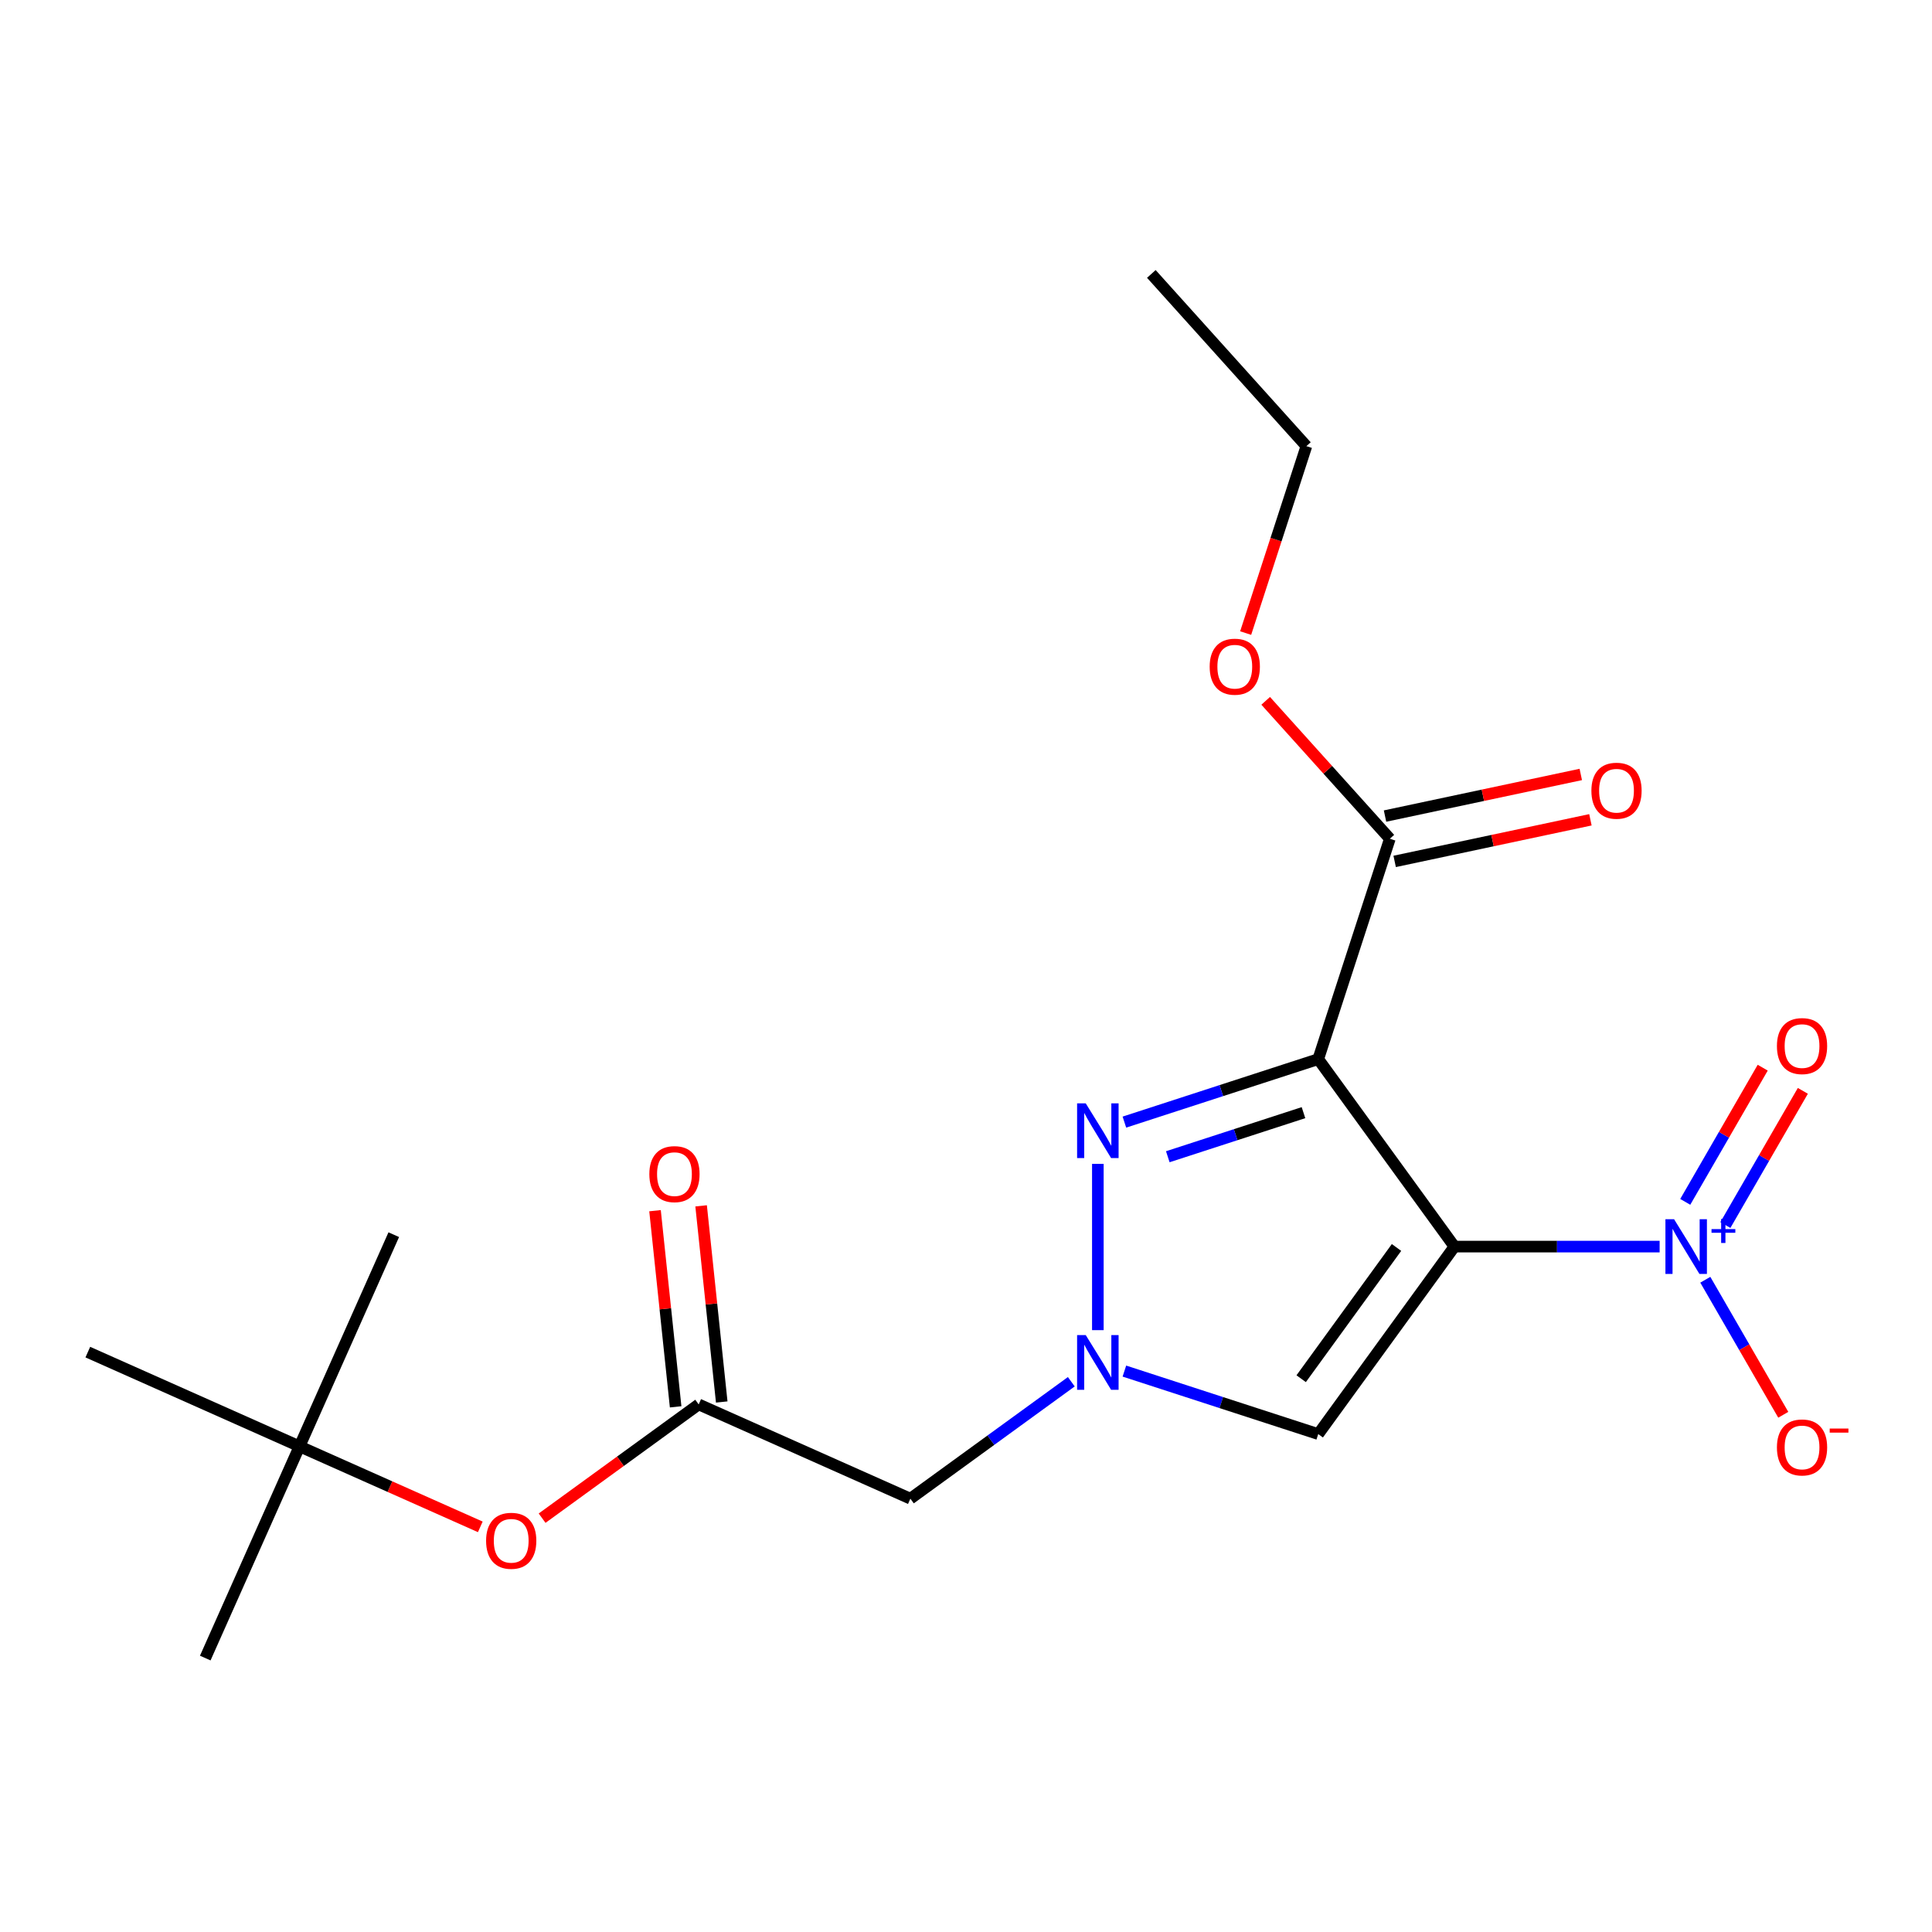 <?xml version='1.0' encoding='iso-8859-1'?>
<svg version='1.1' baseProfile='full'
              xmlns='http://www.w3.org/2000/svg'
                      xmlns:rdkit='http://www.rdkit.org/xml'
                      xmlns:xlink='http://www.w3.org/1999/xlink'
                  xml:space='preserve'
width='1000px' height='1000px' viewBox='0 0 1000 1000'>
<!-- END OF HEADER -->
<rect style='opacity:1.0;fill:#FFFFFF;stroke:none' width='1000' height='1000' x='0' y='0'> </rect>
<path class='bond-0' d='M 752.818,645.237 L 682.317,548.202' style='fill:none;fill-rule:evenodd;stroke:#000000;stroke-width:6px;stroke-linecap:butt;stroke-linejoin:miter;stroke-opacity:1' />
<path class='bond-1' d='M 752.818,645.237 L 805.92,645.237' style='fill:none;fill-rule:evenodd;stroke:#000000;stroke-width:6px;stroke-linecap:butt;stroke-linejoin:miter;stroke-opacity:1' />
<path class='bond-1' d='M 805.92,645.237 L 859.022,645.237' style='fill:none;fill-rule:evenodd;stroke:#0000FF;stroke-width:6px;stroke-linecap:butt;stroke-linejoin:miter;stroke-opacity:1' />
<path class='bond-4' d='M 752.818,645.237 L 682.317,742.273' style='fill:none;fill-rule:evenodd;stroke:#000000;stroke-width:6px;stroke-linecap:butt;stroke-linejoin:miter;stroke-opacity:1' />
<path class='bond-4' d='M 722.835,645.692 L 673.485,713.617' style='fill:none;fill-rule:evenodd;stroke:#000000;stroke-width:6px;stroke-linecap:butt;stroke-linejoin:miter;stroke-opacity:1' />
<path class='bond-2' d='M 682.317,548.202 L 632.15,564.502' style='fill:none;fill-rule:evenodd;stroke:#000000;stroke-width:6px;stroke-linecap:butt;stroke-linejoin:miter;stroke-opacity:1' />
<path class='bond-2' d='M 632.15,564.502 L 581.983,580.802' style='fill:none;fill-rule:evenodd;stroke:#0000FF;stroke-width:6px;stroke-linecap:butt;stroke-linejoin:miter;stroke-opacity:1' />
<path class='bond-2' d='M 674.68,575.906 L 639.563,587.316' style='fill:none;fill-rule:evenodd;stroke:#000000;stroke-width:6px;stroke-linecap:butt;stroke-linejoin:miter;stroke-opacity:1' />
<path class='bond-2' d='M 639.563,587.316 L 604.446,598.726' style='fill:none;fill-rule:evenodd;stroke:#0000FF;stroke-width:6px;stroke-linecap:butt;stroke-linejoin:miter;stroke-opacity:1' />
<path class='bond-5' d='M 682.317,548.202 L 719.381,434.129' style='fill:none;fill-rule:evenodd;stroke:#000000;stroke-width:6px;stroke-linecap:butt;stroke-linejoin:miter;stroke-opacity:1' />
<path class='bond-8' d='M 882.667,662.396 L 902.843,697.341' style='fill:none;fill-rule:evenodd;stroke:#0000FF;stroke-width:6px;stroke-linecap:butt;stroke-linejoin:miter;stroke-opacity:1' />
<path class='bond-8' d='M 902.843,697.341 L 923.019,732.287' style='fill:none;fill-rule:evenodd;stroke:#FF0000;stroke-width:6px;stroke-linecap:butt;stroke-linejoin:miter;stroke-opacity:1' />
<path class='bond-9' d='M 893.054,634.076 L 913.103,599.35' style='fill:none;fill-rule:evenodd;stroke:#0000FF;stroke-width:6px;stroke-linecap:butt;stroke-linejoin:miter;stroke-opacity:1' />
<path class='bond-9' d='M 913.103,599.35 L 933.152,564.624' style='fill:none;fill-rule:evenodd;stroke:#FF0000;stroke-width:6px;stroke-linecap:butt;stroke-linejoin:miter;stroke-opacity:1' />
<path class='bond-9' d='M 872.279,622.081 L 892.328,587.356' style='fill:none;fill-rule:evenodd;stroke:#0000FF;stroke-width:6px;stroke-linecap:butt;stroke-linejoin:miter;stroke-opacity:1' />
<path class='bond-9' d='M 892.328,587.356 L 912.377,552.63' style='fill:none;fill-rule:evenodd;stroke:#FF0000;stroke-width:6px;stroke-linecap:butt;stroke-linejoin:miter;stroke-opacity:1' />
<path class='bond-20' d='M 568.245,602.424 L 568.245,688.479' style='fill:none;fill-rule:evenodd;stroke:#0000FF;stroke-width:6px;stroke-linecap:butt;stroke-linejoin:miter;stroke-opacity:1' />
<path class='bond-3' d='M 581.983,709.672 L 632.15,725.973' style='fill:none;fill-rule:evenodd;stroke:#0000FF;stroke-width:6px;stroke-linecap:butt;stroke-linejoin:miter;stroke-opacity:1' />
<path class='bond-3' d='M 632.15,725.973 L 682.317,742.273' style='fill:none;fill-rule:evenodd;stroke:#000000;stroke-width:6px;stroke-linecap:butt;stroke-linejoin:miter;stroke-opacity:1' />
<path class='bond-6' d='M 554.506,715.19 L 512.858,745.45' style='fill:none;fill-rule:evenodd;stroke:#0000FF;stroke-width:6px;stroke-linecap:butt;stroke-linejoin:miter;stroke-opacity:1' />
<path class='bond-6' d='M 512.858,745.45 L 471.209,775.709' style='fill:none;fill-rule:evenodd;stroke:#000000;stroke-width:6px;stroke-linecap:butt;stroke-linejoin:miter;stroke-opacity:1' />
<path class='bond-11' d='M 721.875,445.861 L 772.537,435.093' style='fill:none;fill-rule:evenodd;stroke:#000000;stroke-width:6px;stroke-linecap:butt;stroke-linejoin:miter;stroke-opacity:1' />
<path class='bond-11' d='M 772.537,435.093 L 823.198,424.325' style='fill:none;fill-rule:evenodd;stroke:#FF0000;stroke-width:6px;stroke-linecap:butt;stroke-linejoin:miter;stroke-opacity:1' />
<path class='bond-11' d='M 716.888,422.397 L 767.549,411.629' style='fill:none;fill-rule:evenodd;stroke:#000000;stroke-width:6px;stroke-linecap:butt;stroke-linejoin:miter;stroke-opacity:1' />
<path class='bond-11' d='M 767.549,411.629 L 818.211,400.86' style='fill:none;fill-rule:evenodd;stroke:#FF0000;stroke-width:6px;stroke-linecap:butt;stroke-linejoin:miter;stroke-opacity:1' />
<path class='bond-14' d='M 719.381,434.129 L 687.248,398.441' style='fill:none;fill-rule:evenodd;stroke:#000000;stroke-width:6px;stroke-linecap:butt;stroke-linejoin:miter;stroke-opacity:1' />
<path class='bond-14' d='M 687.248,398.441 L 655.114,362.753' style='fill:none;fill-rule:evenodd;stroke:#FF0000;stroke-width:6px;stroke-linecap:butt;stroke-linejoin:miter;stroke-opacity:1' />
<path class='bond-7' d='M 471.209,775.709 L 361.636,726.924' style='fill:none;fill-rule:evenodd;stroke:#000000;stroke-width:6px;stroke-linecap:butt;stroke-linejoin:miter;stroke-opacity:1' />
<path class='bond-10' d='M 361.636,726.924 L 321.118,756.362' style='fill:none;fill-rule:evenodd;stroke:#000000;stroke-width:6px;stroke-linecap:butt;stroke-linejoin:miter;stroke-opacity:1' />
<path class='bond-10' d='M 321.118,756.362 L 280.599,785.801' style='fill:none;fill-rule:evenodd;stroke:#FF0000;stroke-width:6px;stroke-linecap:butt;stroke-linejoin:miter;stroke-opacity:1' />
<path class='bond-12' d='M 373.565,725.67 L 368.229,674.907' style='fill:none;fill-rule:evenodd;stroke:#000000;stroke-width:6px;stroke-linecap:butt;stroke-linejoin:miter;stroke-opacity:1' />
<path class='bond-12' d='M 368.229,674.907 L 362.894,624.143' style='fill:none;fill-rule:evenodd;stroke:#FF0000;stroke-width:6px;stroke-linecap:butt;stroke-linejoin:miter;stroke-opacity:1' />
<path class='bond-12' d='M 349.708,728.178 L 344.372,677.414' style='fill:none;fill-rule:evenodd;stroke:#000000;stroke-width:6px;stroke-linecap:butt;stroke-linejoin:miter;stroke-opacity:1' />
<path class='bond-12' d='M 344.372,677.414 L 339.037,626.651' style='fill:none;fill-rule:evenodd;stroke:#FF0000;stroke-width:6px;stroke-linecap:butt;stroke-linejoin:miter;stroke-opacity:1' />
<path class='bond-13' d='M 248.602,790.301 L 201.815,769.47' style='fill:none;fill-rule:evenodd;stroke:#FF0000;stroke-width:6px;stroke-linecap:butt;stroke-linejoin:miter;stroke-opacity:1' />
<path class='bond-13' d='M 201.815,769.47 L 155.028,748.639' style='fill:none;fill-rule:evenodd;stroke:#000000;stroke-width:6px;stroke-linecap:butt;stroke-linejoin:miter;stroke-opacity:1' />
<path class='bond-15' d='M 155.028,748.639 L 106.243,858.212' style='fill:none;fill-rule:evenodd;stroke:#000000;stroke-width:6px;stroke-linecap:butt;stroke-linejoin:miter;stroke-opacity:1' />
<path class='bond-16' d='M 155.028,748.639 L 203.813,639.066' style='fill:none;fill-rule:evenodd;stroke:#000000;stroke-width:6px;stroke-linecap:butt;stroke-linejoin:miter;stroke-opacity:1' />
<path class='bond-17' d='M 155.028,748.639 L 45.455,699.854' style='fill:none;fill-rule:evenodd;stroke:#000000;stroke-width:6px;stroke-linecap:butt;stroke-linejoin:miter;stroke-opacity:1' />
<path class='bond-18' d='M 644.751,327.676 L 660.47,279.299' style='fill:none;fill-rule:evenodd;stroke:#FF0000;stroke-width:6px;stroke-linecap:butt;stroke-linejoin:miter;stroke-opacity:1' />
<path class='bond-18' d='M 660.47,279.299 L 676.188,230.922' style='fill:none;fill-rule:evenodd;stroke:#000000;stroke-width:6px;stroke-linecap:butt;stroke-linejoin:miter;stroke-opacity:1' />
<path class='bond-19' d='M 676.188,230.922 L 595.931,141.788' style='fill:none;fill-rule:evenodd;stroke:#000000;stroke-width:6px;stroke-linecap:butt;stroke-linejoin:miter;stroke-opacity:1' />
<path  class='atom-2' d='M 866.5 631.077
L 875.78 646.077
Q 876.7 647.557, 878.18 650.237
Q 879.66 652.917, 879.74 653.077
L 879.74 631.077
L 883.5 631.077
L 883.5 659.397
L 879.62 659.397
L 869.66 642.997
Q 868.5 641.077, 867.26 638.877
Q 866.06 636.677, 865.7 635.997
L 865.7 659.397
L 862.02 659.397
L 862.02 631.077
L 866.5 631.077
' fill='#0000FF'/>
<path  class='atom-2' d='M 885.876 636.182
L 890.866 636.182
L 890.866 630.928
L 893.083 630.928
L 893.083 636.182
L 898.205 636.182
L 898.205 638.083
L 893.083 638.083
L 893.083 643.363
L 890.866 643.363
L 890.866 638.083
L 885.876 638.083
L 885.876 636.182
' fill='#0000FF'/>
<path  class='atom-3' d='M 561.985 571.106
L 571.265 586.106
Q 572.185 587.586, 573.665 590.266
Q 575.145 592.946, 575.225 593.106
L 575.225 571.106
L 578.985 571.106
L 578.985 599.426
L 575.105 599.426
L 565.145 583.026
Q 563.985 581.106, 562.745 578.906
Q 561.545 576.706, 561.185 576.026
L 561.185 599.426
L 557.505 599.426
L 557.505 571.106
L 561.985 571.106
' fill='#0000FF'/>
<path  class='atom-4' d='M 561.985 691.048
L 571.265 706.048
Q 572.185 707.528, 573.665 710.208
Q 575.145 712.888, 575.225 713.048
L 575.225 691.048
L 578.985 691.048
L 578.985 719.368
L 575.105 719.368
L 565.145 702.968
Q 563.985 701.048, 562.745 698.848
Q 561.545 696.648, 561.185 695.968
L 561.185 719.368
L 557.505 719.368
L 557.505 691.048
L 561.985 691.048
' fill='#0000FF'/>
<path  class='atom-9' d='M 919.732 749.191
Q 919.732 742.391, 923.092 738.591
Q 926.452 734.791, 932.732 734.791
Q 939.012 734.791, 942.372 738.591
Q 945.732 742.391, 945.732 749.191
Q 945.732 756.071, 942.332 759.991
Q 938.932 763.871, 932.732 763.871
Q 926.492 763.871, 923.092 759.991
Q 919.732 756.111, 919.732 749.191
M 932.732 760.671
Q 937.052 760.671, 939.372 757.791
Q 941.732 754.871, 941.732 749.191
Q 941.732 743.631, 939.372 740.831
Q 937.052 737.991, 932.732 737.991
Q 928.412 737.991, 926.052 740.791
Q 923.732 743.591, 923.732 749.191
Q 923.732 754.911, 926.052 757.791
Q 928.412 760.671, 932.732 760.671
' fill='#FF0000'/>
<path  class='atom-9' d='M 947.052 739.413
L 956.74 739.413
L 956.74 741.525
L 947.052 741.525
L 947.052 739.413
' fill='#FF0000'/>
<path  class='atom-10' d='M 919.732 541.444
Q 919.732 534.644, 923.092 530.844
Q 926.452 527.044, 932.732 527.044
Q 939.012 527.044, 942.372 530.844
Q 945.732 534.644, 945.732 541.444
Q 945.732 548.324, 942.332 552.244
Q 938.932 556.124, 932.732 556.124
Q 926.492 556.124, 923.092 552.244
Q 919.732 548.364, 919.732 541.444
M 932.732 552.924
Q 937.052 552.924, 939.372 550.044
Q 941.732 547.124, 941.732 541.444
Q 941.732 535.884, 939.372 533.084
Q 937.052 530.244, 932.732 530.244
Q 928.412 530.244, 926.052 533.044
Q 923.732 535.844, 923.732 541.444
Q 923.732 547.164, 926.052 550.044
Q 928.412 552.924, 932.732 552.924
' fill='#FF0000'/>
<path  class='atom-11' d='M 251.601 797.504
Q 251.601 790.704, 254.961 786.904
Q 258.321 783.104, 264.601 783.104
Q 270.881 783.104, 274.241 786.904
Q 277.601 790.704, 277.601 797.504
Q 277.601 804.384, 274.201 808.304
Q 270.801 812.184, 264.601 812.184
Q 258.361 812.184, 254.961 808.304
Q 251.601 804.424, 251.601 797.504
M 264.601 808.984
Q 268.921 808.984, 271.241 806.104
Q 273.601 803.184, 273.601 797.504
Q 273.601 791.944, 271.241 789.144
Q 268.921 786.304, 264.601 786.304
Q 260.281 786.304, 257.921 789.104
Q 255.601 791.904, 255.601 797.504
Q 255.601 803.224, 257.921 806.104
Q 260.281 808.984, 264.601 808.984
' fill='#FF0000'/>
<path  class='atom-12' d='M 823.703 409.272
Q 823.703 402.472, 827.063 398.672
Q 830.423 394.872, 836.703 394.872
Q 842.983 394.872, 846.343 398.672
Q 849.703 402.472, 849.703 409.272
Q 849.703 416.152, 846.303 420.072
Q 842.903 423.952, 836.703 423.952
Q 830.463 423.952, 827.063 420.072
Q 823.703 416.192, 823.703 409.272
M 836.703 420.752
Q 841.023 420.752, 843.343 417.872
Q 845.703 414.952, 845.703 409.272
Q 845.703 403.712, 843.343 400.912
Q 841.023 398.072, 836.703 398.072
Q 832.383 398.072, 830.023 400.872
Q 827.703 403.672, 827.703 409.272
Q 827.703 414.992, 830.023 417.872
Q 832.383 420.752, 836.703 420.752
' fill='#FF0000'/>
<path  class='atom-13' d='M 336.099 607.718
Q 336.099 600.918, 339.459 597.118
Q 342.819 593.318, 349.099 593.318
Q 355.379 593.318, 358.739 597.118
Q 362.099 600.918, 362.099 607.718
Q 362.099 614.598, 358.699 618.518
Q 355.299 622.398, 349.099 622.398
Q 342.859 622.398, 339.459 618.518
Q 336.099 614.638, 336.099 607.718
M 349.099 619.198
Q 353.419 619.198, 355.739 616.318
Q 358.099 613.398, 358.099 607.718
Q 358.099 602.158, 355.739 599.358
Q 353.419 596.518, 349.099 596.518
Q 344.779 596.518, 342.419 599.318
Q 340.099 602.118, 340.099 607.718
Q 340.099 613.438, 342.419 616.318
Q 344.779 619.198, 349.099 619.198
' fill='#FF0000'/>
<path  class='atom-15' d='M 626.124 345.075
Q 626.124 338.275, 629.484 334.475
Q 632.844 330.675, 639.124 330.675
Q 645.404 330.675, 648.764 334.475
Q 652.124 338.275, 652.124 345.075
Q 652.124 351.955, 648.724 355.875
Q 645.324 359.755, 639.124 359.755
Q 632.884 359.755, 629.484 355.875
Q 626.124 351.995, 626.124 345.075
M 639.124 356.555
Q 643.444 356.555, 645.764 353.675
Q 648.124 350.755, 648.124 345.075
Q 648.124 339.515, 645.764 336.715
Q 643.444 333.875, 639.124 333.875
Q 634.804 333.875, 632.444 336.675
Q 630.124 339.475, 630.124 345.075
Q 630.124 350.795, 632.444 353.675
Q 634.804 356.555, 639.124 356.555
' fill='#FF0000'/>
</svg>
